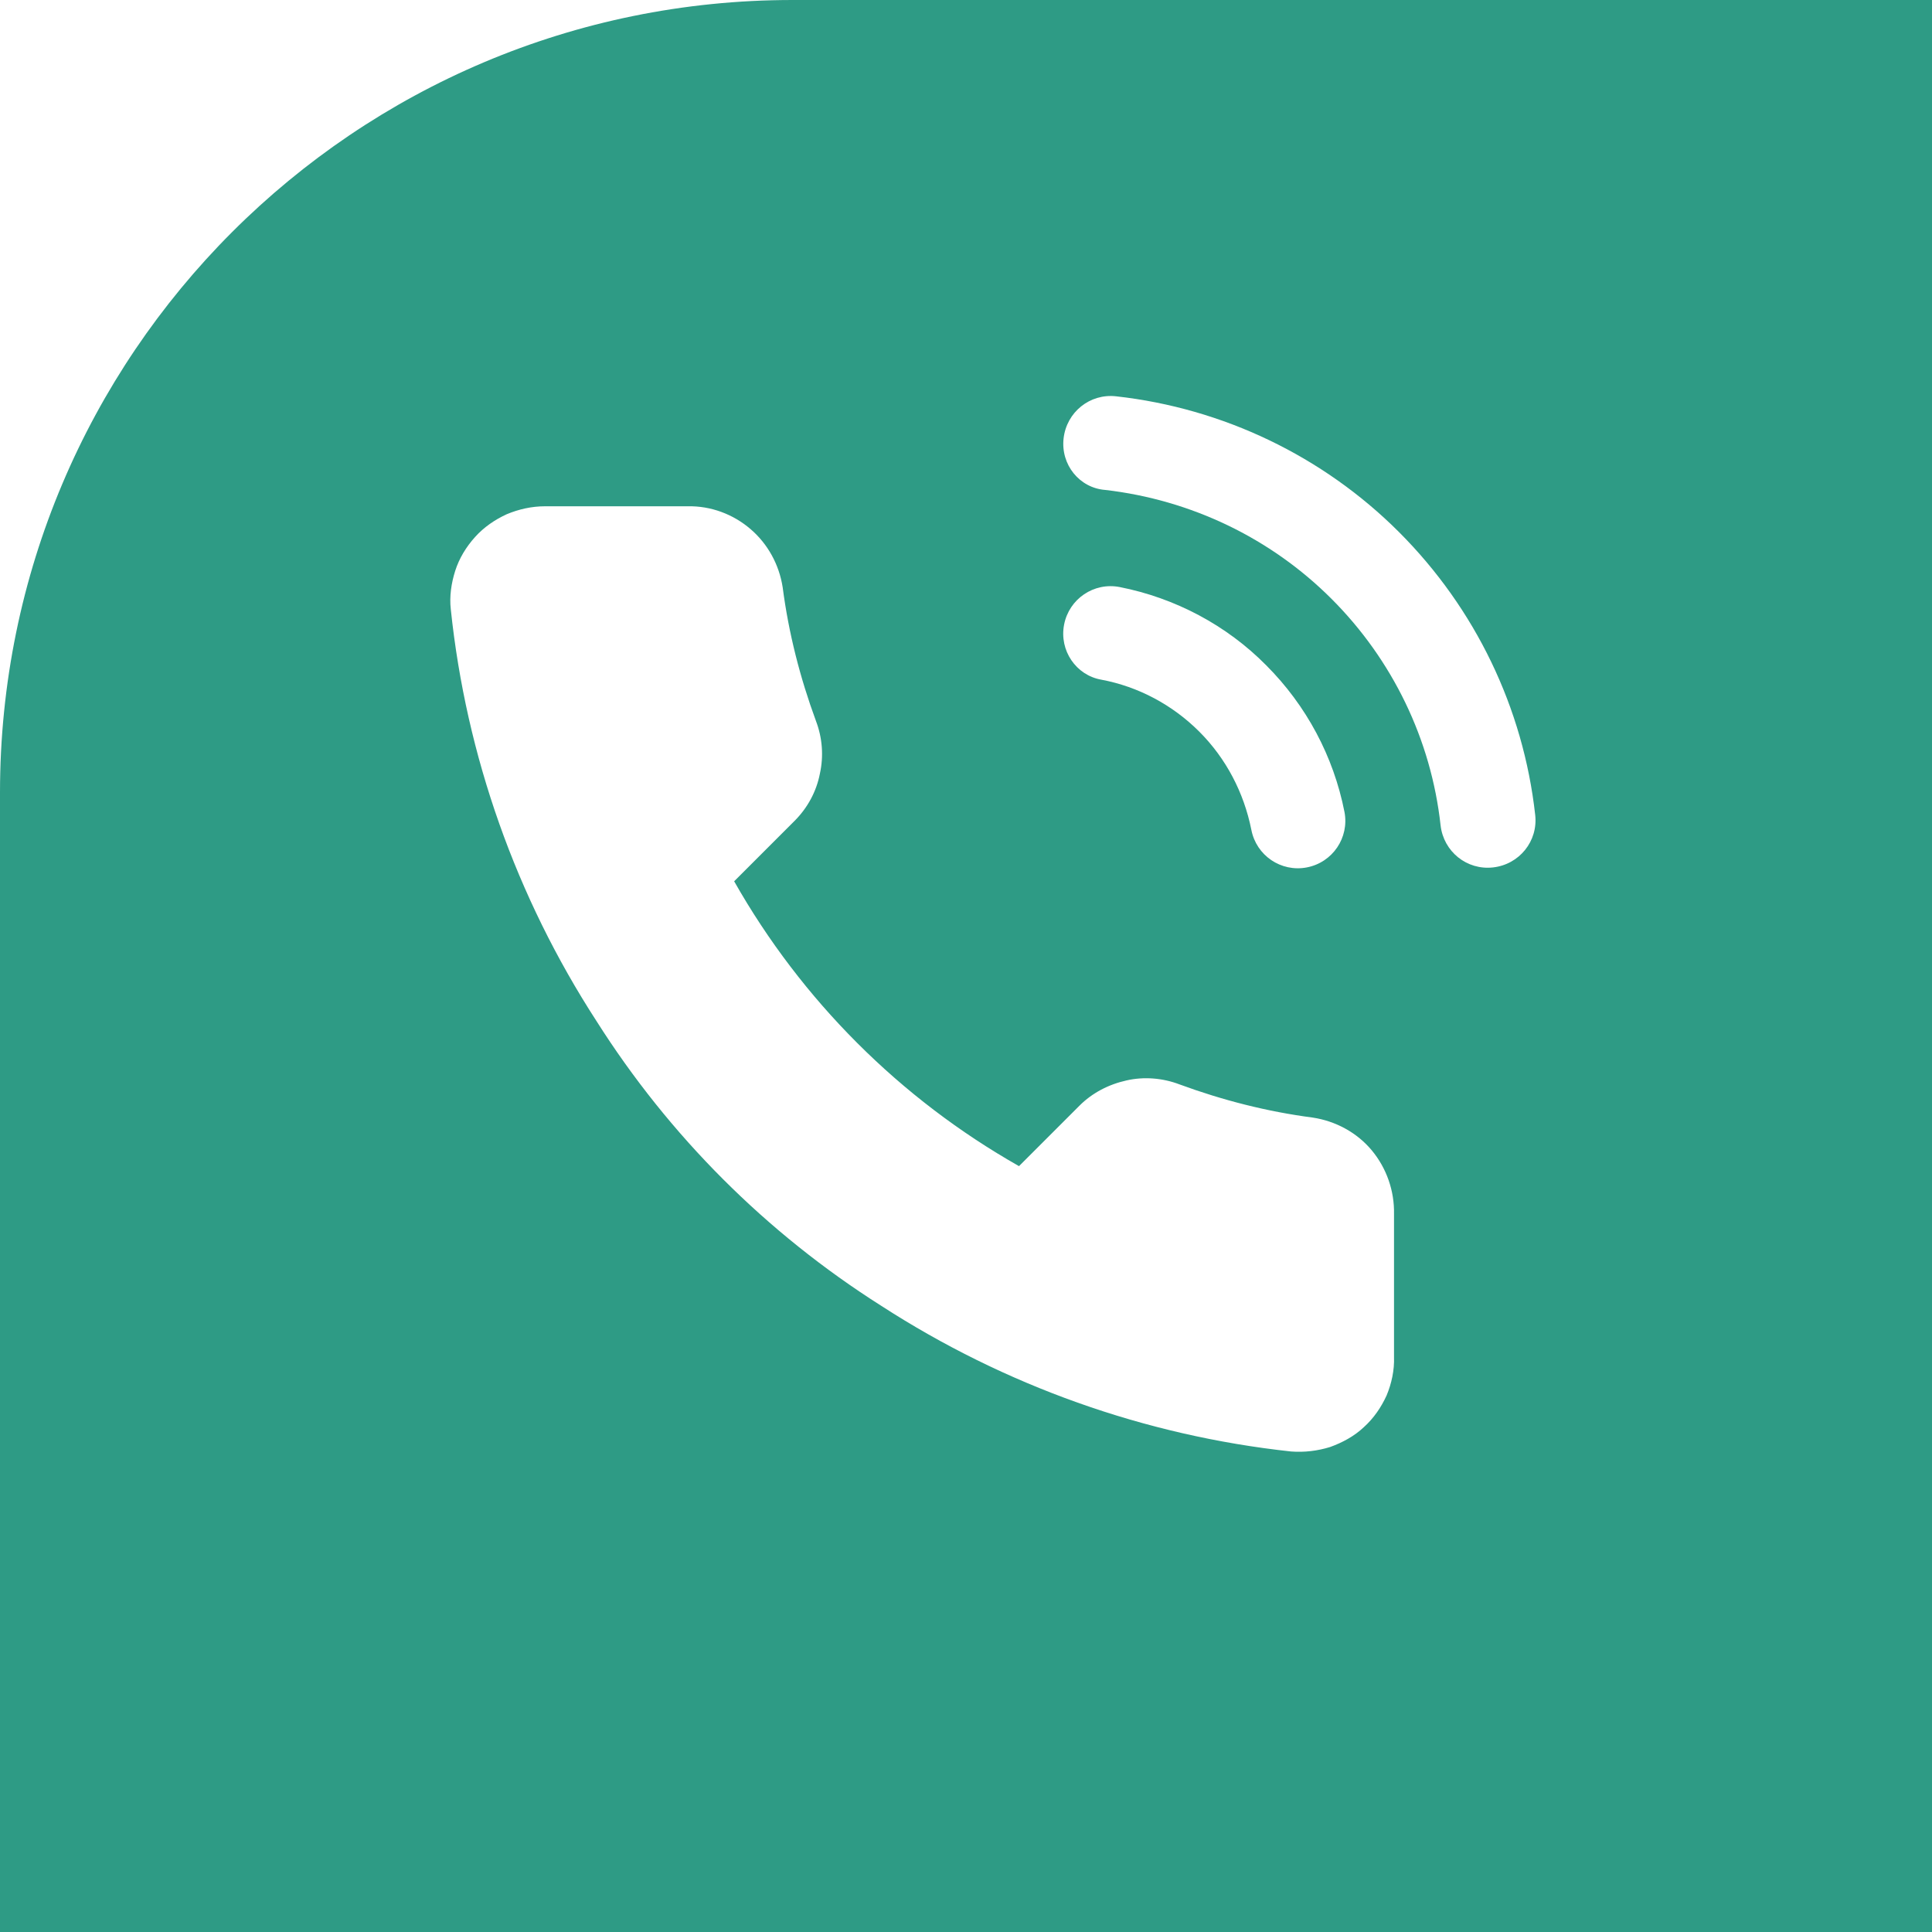 <?xml version="1.0" encoding="utf-8"?>
<!-- Generator: Adobe Illustrator 26.4.1, SVG Export Plug-In . SVG Version: 6.00 Build 0)  -->
<svg version="1.1" id="Layer_1" xmlns="http://www.w3.org/2000/svg" xmlns:xlink="http://www.w3.org/1999/xlink" x="0px" y="0px"
	 viewBox="0 0 39 39" style="enable-background:new 0 0 39 39;" xml:space="preserve">
<style type="text/css">
	.st0{fill:#2E9B85;}
	.st1{fill:none;stroke:#0F1921;stroke-opacity:0.1;}
	.st2{clip-path:url(#SVGID_00000137828947930131272600000015650626294379390387_);}
	.st3{fill-rule:evenodd;clip-rule:evenodd;fill:#FFFFFF;}
	.st4{fill:#FFFFFF;}
	.st5{fill:#979DA5;}
	.st6{fill:#FFFFFF;fill-opacity:0.2;}
	.st7{fill:none;stroke:#0F1921;stroke-width:6;stroke-opacity:0.1;}
	.st8{clip-path:url(#SVGID_00000069395748017358923490000009636670821681855911_);}
	.st9{fill-rule:evenodd;clip-rule:evenodd;fill:#2E9B85;}
	.st10{clip-path:url(#SVGID_00000112598840637335786600000016749812678427110315_);}
	.st11{clip-path:url(#SVGID_00000125565739916253911880000018264242787422977158_);}
	.st12{clip-path:url(#SVGID_00000067926906075406792470000013800496475308472737_);}
	.st13{fill:#123D35;}
	.st14{fill:#FFFFFF;filter:url(#Adobe_OpacityMaskFilter);}
	.st15{mask:url(#path-1-inside-1_629_7863_00000105409829760897671540000008501467857708304304_);fill:#0F1921;fill-opacity:0.1;}
	.st16{fill:#FFFFFF;filter:url(#Adobe_OpacityMaskFilter_00000150076140730559110250000004404510683466875549_);}
	.st17{mask:url(#path-1-inside-1_629_7873_00000114043368256449775450000006255973610037419400_);fill:#0F1921;fill-opacity:0.1;}
	.st18{fill:#FFFFFF;filter:url(#Adobe_OpacityMaskFilter_00000176745746505430528890000008259110127997073547_);}
	.st19{mask:url(#path-1-inside-1_629_7868_00000067229393476992604540000012924516319148788614_);fill:#0F1921;fill-opacity:0.1;}
	.st20{clip-path:url(#SVGID_00000100364839176459915130000008735842416451049654_);}
</style>
<g>
	<path class="st0" d="M0,16C0,7.16,7.16,0,16,0h23v39H0V16z"/>
	<g>
		<defs>
			<rect id="SVGID_00000096045865014494180960000010035936142012006296_" x="8" y="8" width="23" height="23"/>
		</defs>
		<clipPath id="SVGID_00000030466384169296465810000015518068126407312526_">
			<use xlink:href="#SVGID_00000096045865014494180960000010035936142012006296_"  style="overflow:visible;"/>
		</clipPath>
		<g style="clip-path:url(#SVGID_00000030466384169296465810000015518068126407312526_);">
			<path class="st3" d="M21.47,8.85c0.06-0.53,0.53-0.91,1.06-0.85c2.16,0.24,4.18,1.21,5.71,2.74c1.54,1.54,2.51,3.55,2.75,5.71
				c0.06,0.53-0.32,1-0.85,1.06c-0.53,0.06-1-0.32-1.06-0.85c-0.19-1.73-0.97-3.34-2.2-4.57c-1.23-1.23-2.84-2-4.57-2.2
				C21.79,9.85,21.41,9.38,21.47,8.85z M21.48,12.61c0.1-0.52,0.6-0.86,1.12-0.76c1.12,0.22,2.16,0.77,2.96,1.58
				c0.81,0.81,1.36,1.84,1.58,2.96c0.1,0.52-0.24,1.02-0.76,1.12c-0.52,0.1-1.02-0.24-1.12-0.76c-0.15-0.75-0.51-1.44-1.05-1.98
				c-0.54-0.54-1.23-0.91-1.98-1.05C21.72,13.63,21.38,13.13,21.48,12.61z"/>
			<path class="st4" d="M28.14,27.39v-2.88c0.01-0.47-0.15-0.93-0.45-1.29c-0.3-0.36-0.73-0.59-1.19-0.66
				c-0.92-0.12-1.82-0.35-2.69-0.67c-0.34-0.13-0.72-0.16-1.07-0.08c-0.36,0.08-0.69,0.25-0.95,0.51l-1.22,1.22
				c-2.4-1.36-4.39-3.35-5.75-5.75l1.22-1.22c0.26-0.26,0.44-0.59,0.51-0.95c0.08-0.36,0.05-0.73-0.08-1.07
				c-0.32-0.87-0.55-1.77-0.67-2.69c-0.07-0.46-0.3-0.88-0.65-1.18s-0.8-0.47-1.27-0.46H11c-0.27,0-0.53,0.06-0.77,0.16
				c-0.24,0.11-0.46,0.26-0.64,0.46c-0.18,0.2-0.32,0.43-0.4,0.68c-0.08,0.25-0.12,0.52-0.09,0.78c0.31,2.96,1.32,5.81,2.94,8.31
				c1.47,2.32,3.43,4.28,5.75,5.75c2.49,1.61,5.32,2.62,8.27,2.94c0.27,0.02,0.53-0.01,0.79-0.09c0.25-0.09,0.49-0.22,0.68-0.4
				c0.2-0.18,0.35-0.4,0.46-0.64C28.09,27.93,28.15,27.66,28.14,27.39z"/>
		</g>
	</g>
</g>
</svg>
